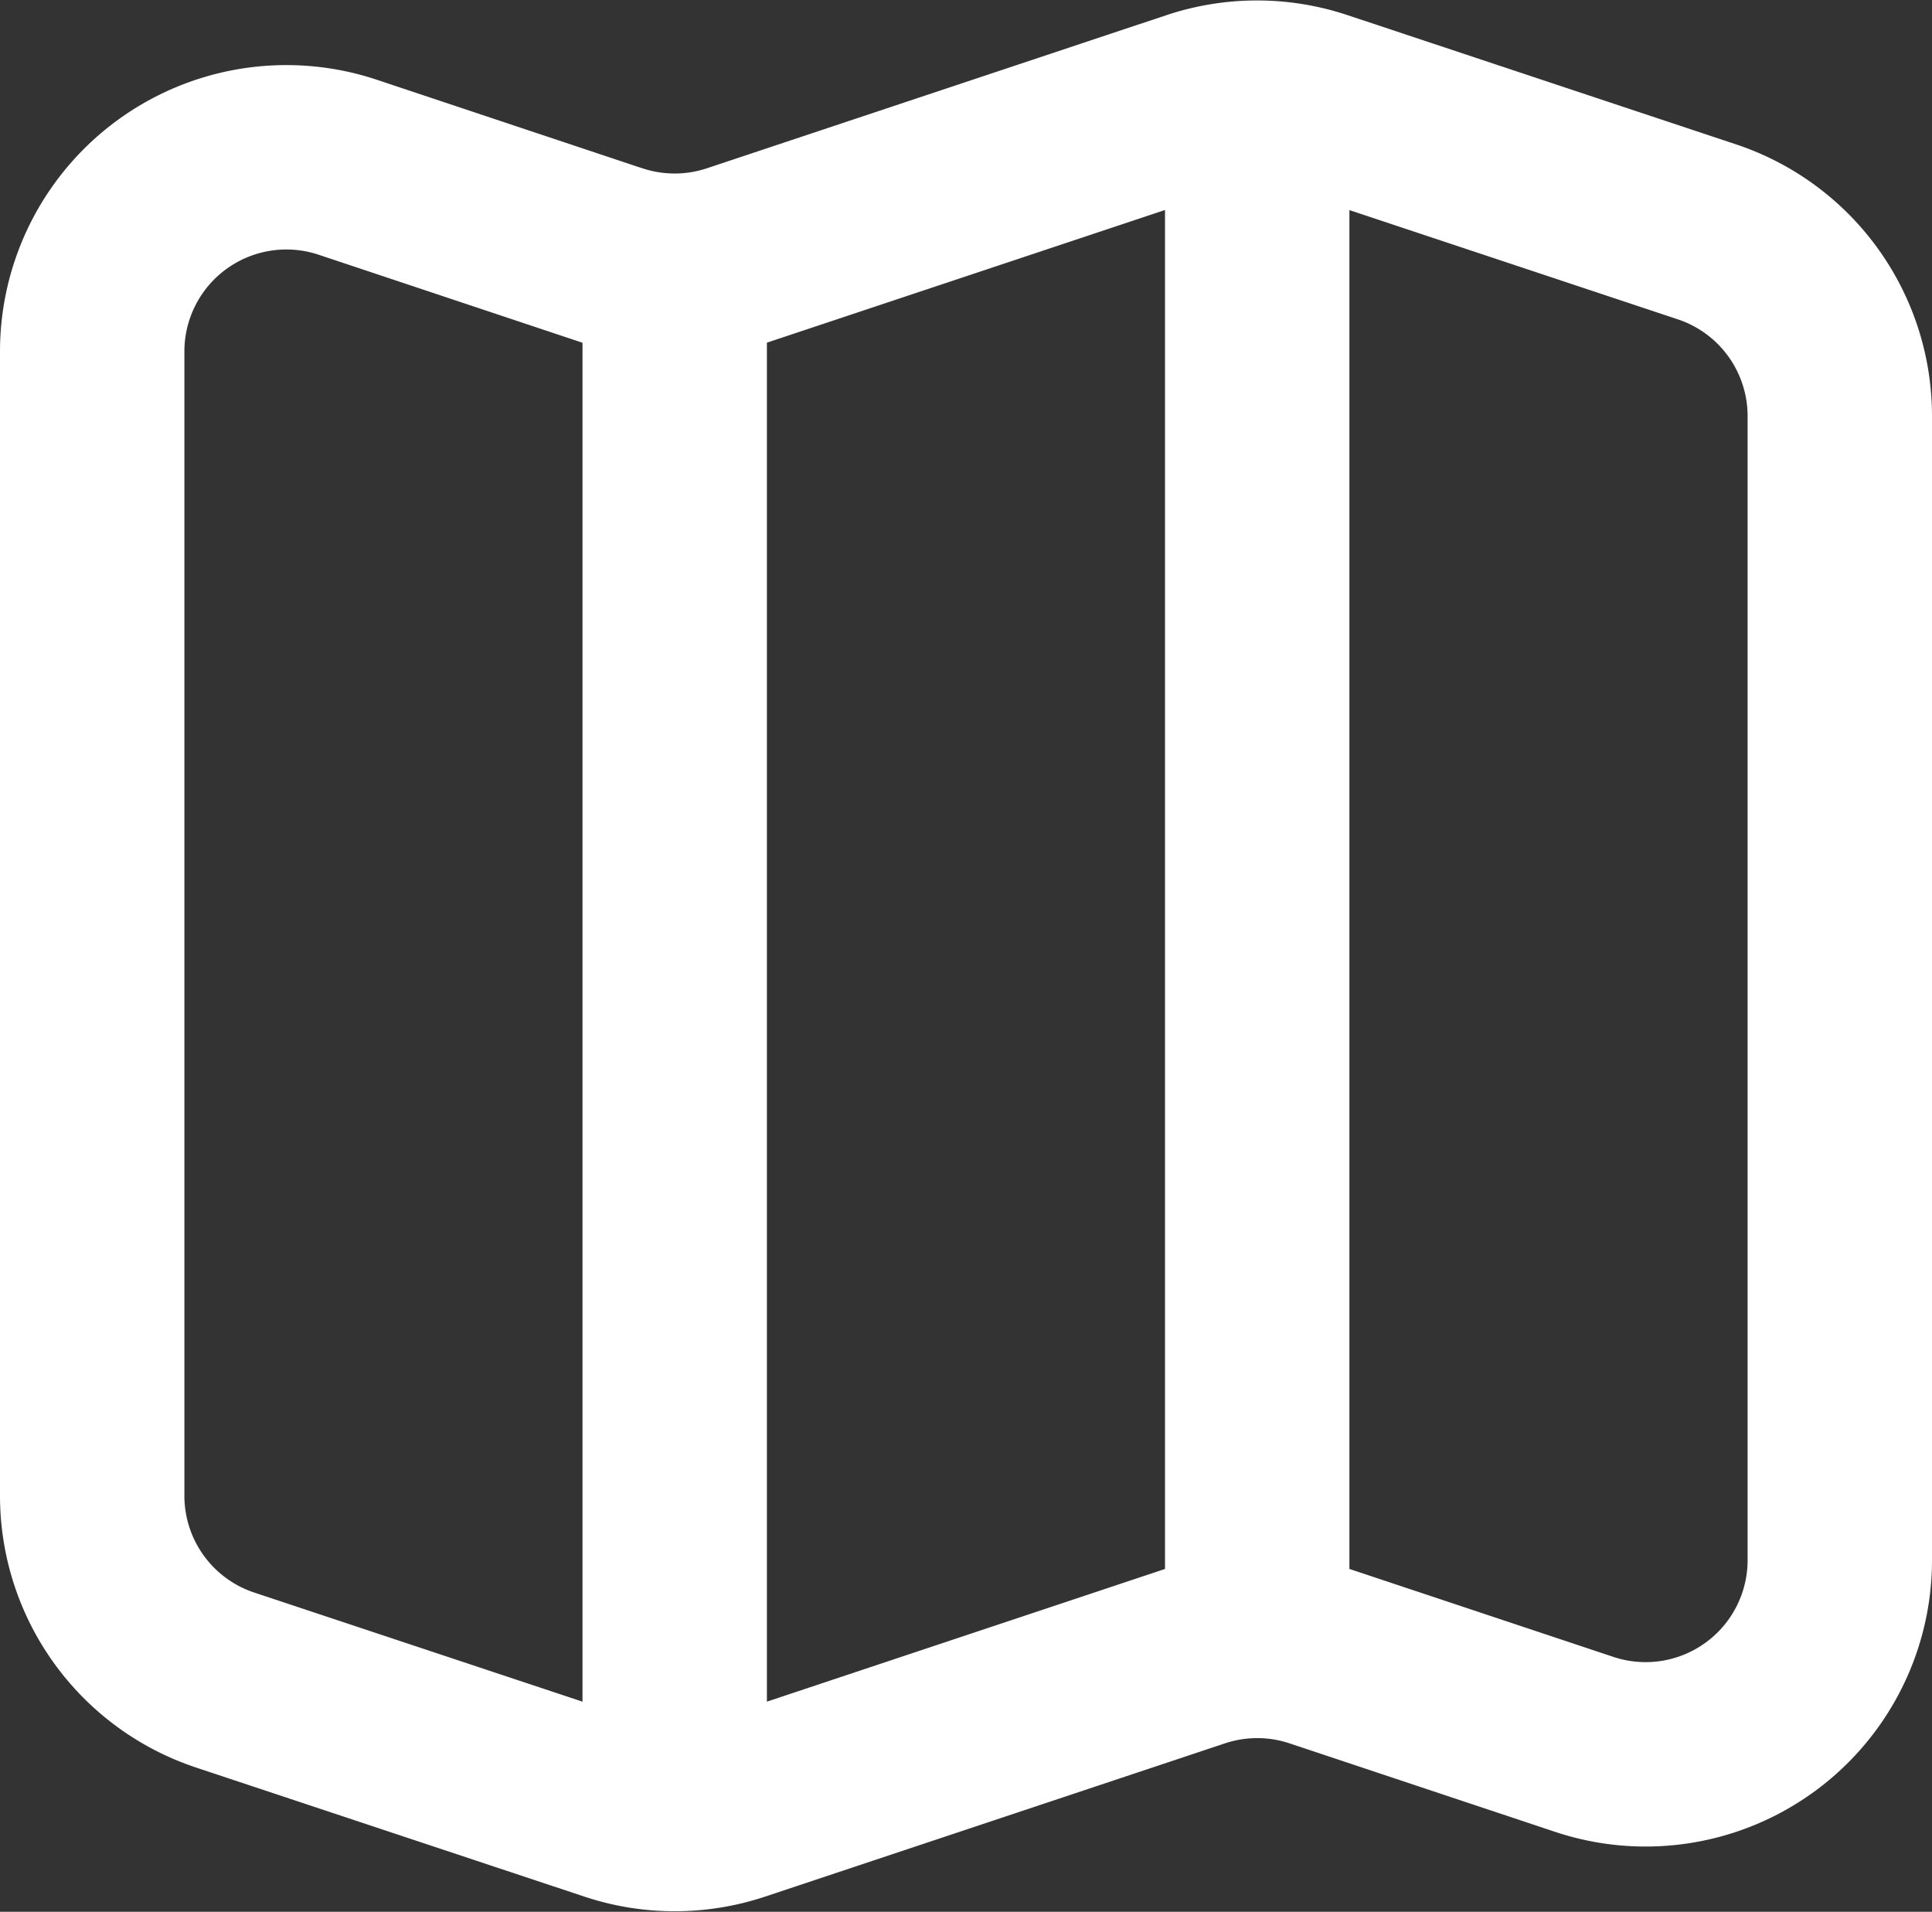 <svg xmlns="http://www.w3.org/2000/svg" width="20.955" height="20.735" viewBox="0 0 20.955 20.735">
  <rect x="0" y="0" width="20.955" height="20.735" fill="#333333" stroke="none"/>
  <g id="Icon_akar-map" data-name="Icon akar-map" transform="translate(-3.5 -3.61)">
    <path id="Path_36036" data-name="Path 36036" d="M10.153,6.433,7.272,5.472a2.106,2.106,0,0,0-2.772,2V19.879a2.106,2.106,0,0,0,1.441,2l4.212,1.4a2.106,2.106,0,0,0,1.331,0l4.987-1.662a2.106,2.106,0,0,1,1.331,0l2.881.96a2.106,2.106,0,0,0,2.772-2V8.173a2.106,2.106,0,0,0-1.44-2L17.8,4.771a2.106,2.106,0,0,0-1.332,0L11.483,6.432a2.106,2.106,0,0,1-1.331,0Z" transform="translate(0 -0.048)" fill="none" stroke="#fff" stroke-linecap="round" stroke-linejoin="round" stroke-width="2"/>
    <path id="Path_36037" data-name="Path 36037" d="M13.5,6.606V23.455M19.818,4.5V21.349" transform="translate(-2.682)" fill="none" stroke="#fff" stroke-linejoin="round" stroke-width="2"/>
  </g>
</svg>
